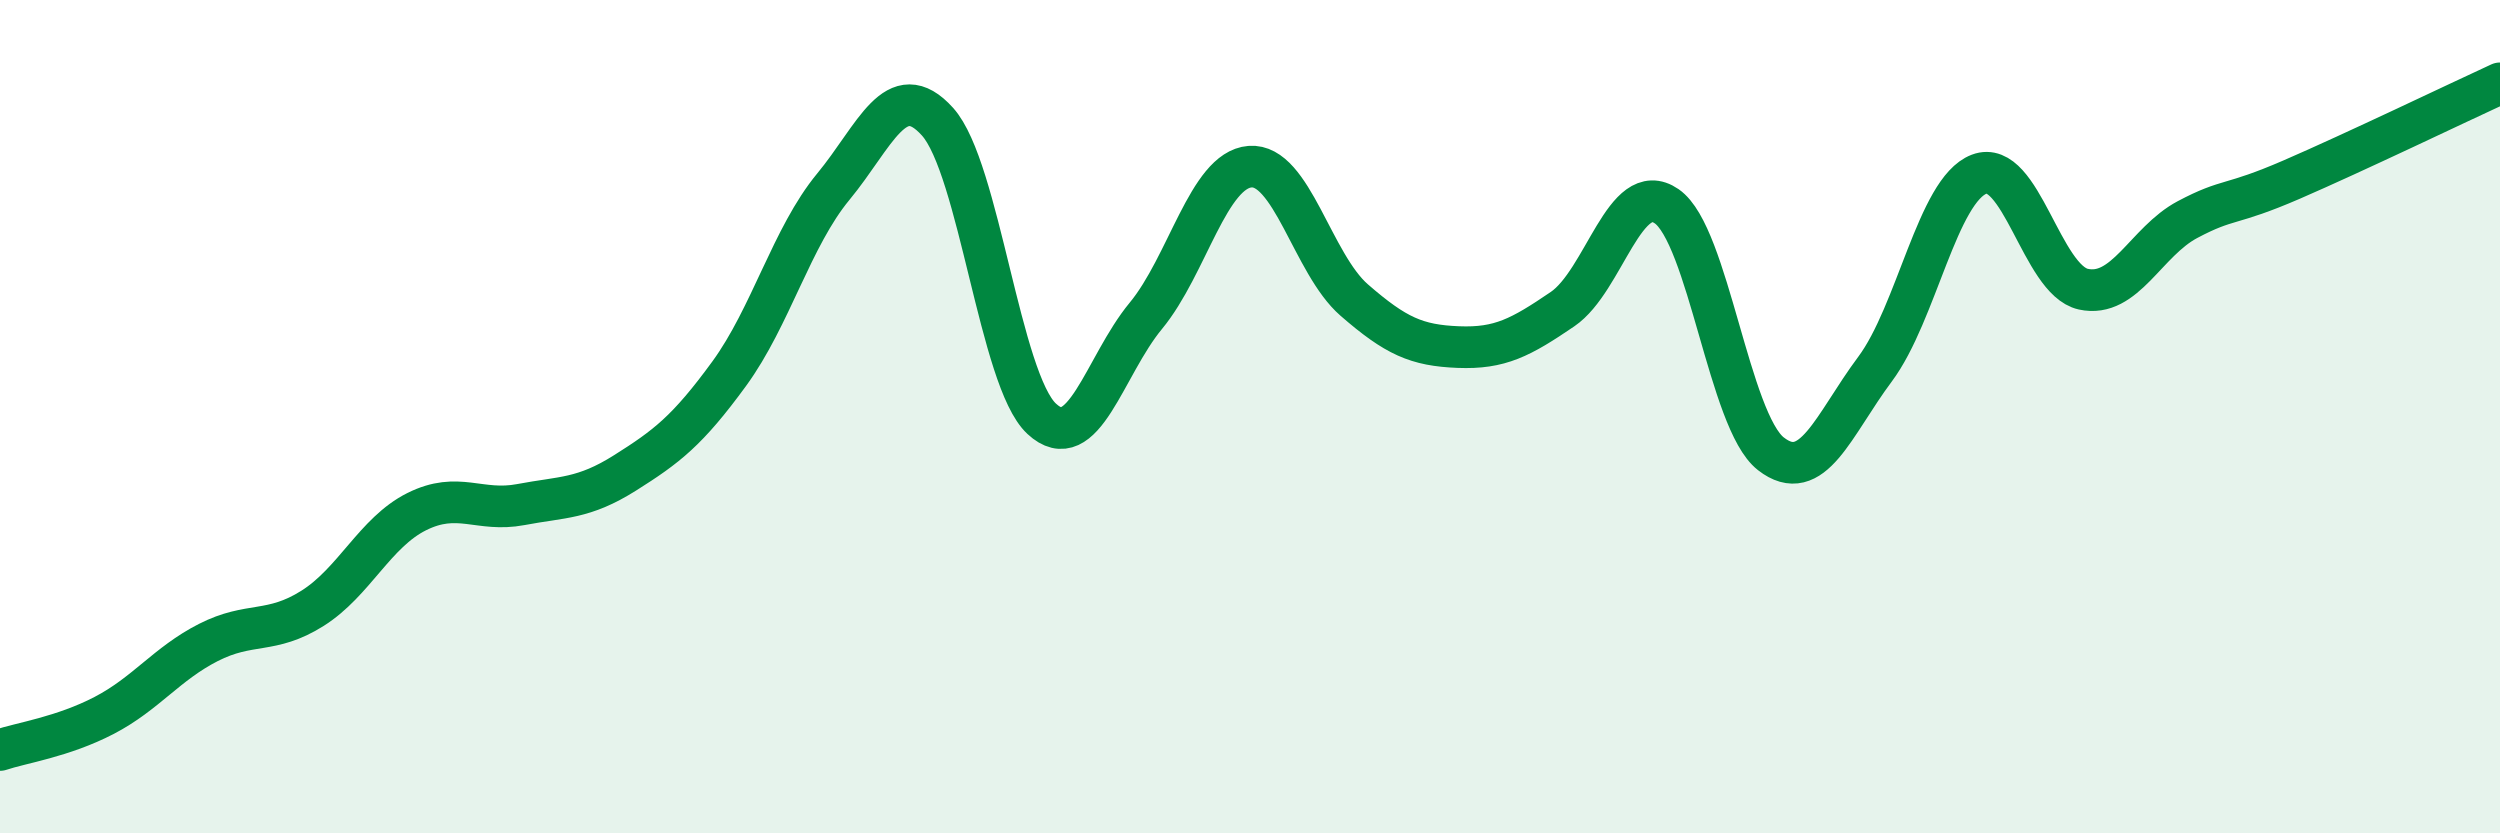 
    <svg width="60" height="20" viewBox="0 0 60 20" xmlns="http://www.w3.org/2000/svg">
      <path
        d="M 0,18 C 0.5,17.83 1.5,17.69 2.5,17.17 C 3.5,16.65 4,15.93 5,15.42 C 6,14.91 6.5,15.23 7.5,14.6 C 8.5,13.97 9,12.78 10,12.28 C 11,11.78 11.5,12.3 12.5,12.11 C 13.5,11.92 14,11.98 15,11.35 C 16,10.72 16.5,10.34 17.5,8.97 C 18.5,7.6 19,5.69 20,4.48 C 21,3.27 21.5,1.81 22.5,2.92 C 23.5,4.03 24,9.12 25,10.05 C 26,10.98 26.5,8.79 27.5,7.58 C 28.5,6.37 29,4.08 30,4 C 31,3.92 31.5,6.33 32.5,7.2 C 33.5,8.07 34,8.29 35,8.33 C 36,8.37 36.5,8.1 37.5,7.42 C 38.5,6.74 39,4.26 40,4.95 C 41,5.64 41.5,10.11 42.5,10.89 C 43.5,11.67 44,10.2 45,8.86 C 46,7.52 46.5,4.56 47.5,4.18 C 48.5,3.8 49,6.72 50,6.94 C 51,7.16 51.5,5.8 52.5,5.27 C 53.5,4.74 53.5,4.96 55,4.31 C 56.5,3.66 59,2.46 60,2L60 20L0 20Z"
        fill="#008740"
        opacity="0.1"
        stroke-linecap="round"
        stroke-linejoin="round"
      />
      <path
        d="M 0,18 C 0.5,17.83 1.5,17.69 2.5,17.17 C 3.5,16.65 4,15.93 5,15.42 C 6,14.91 6.5,15.23 7.5,14.6 C 8.5,13.97 9,12.78 10,12.28 C 11,11.78 11.5,12.3 12.5,12.11 C 13.5,11.92 14,11.98 15,11.35 C 16,10.72 16.5,10.34 17.5,8.97 C 18.5,7.6 19,5.69 20,4.48 C 21,3.27 21.5,1.81 22.5,2.92 C 23.5,4.03 24,9.12 25,10.05 C 26,10.98 26.5,8.79 27.5,7.58 C 28.5,6.37 29,4.08 30,4 C 31,3.92 31.5,6.33 32.5,7.2 C 33.5,8.07 34,8.29 35,8.33 C 36,8.37 36.5,8.1 37.5,7.42 C 38.5,6.74 39,4.26 40,4.95 C 41,5.64 41.5,10.11 42.5,10.89 C 43.5,11.67 44,10.2 45,8.86 C 46,7.52 46.5,4.56 47.5,4.18 C 48.5,3.8 49,6.72 50,6.94 C 51,7.16 51.5,5.8 52.5,5.27 C 53.5,4.74 53.5,4.96 55,4.31 C 56.5,3.66 59,2.46 60,2"
        stroke="#008740"
        stroke-width="1"
        fill="none"
        stroke-linecap="round"
        stroke-linejoin="round"
      />
    </svg>
  